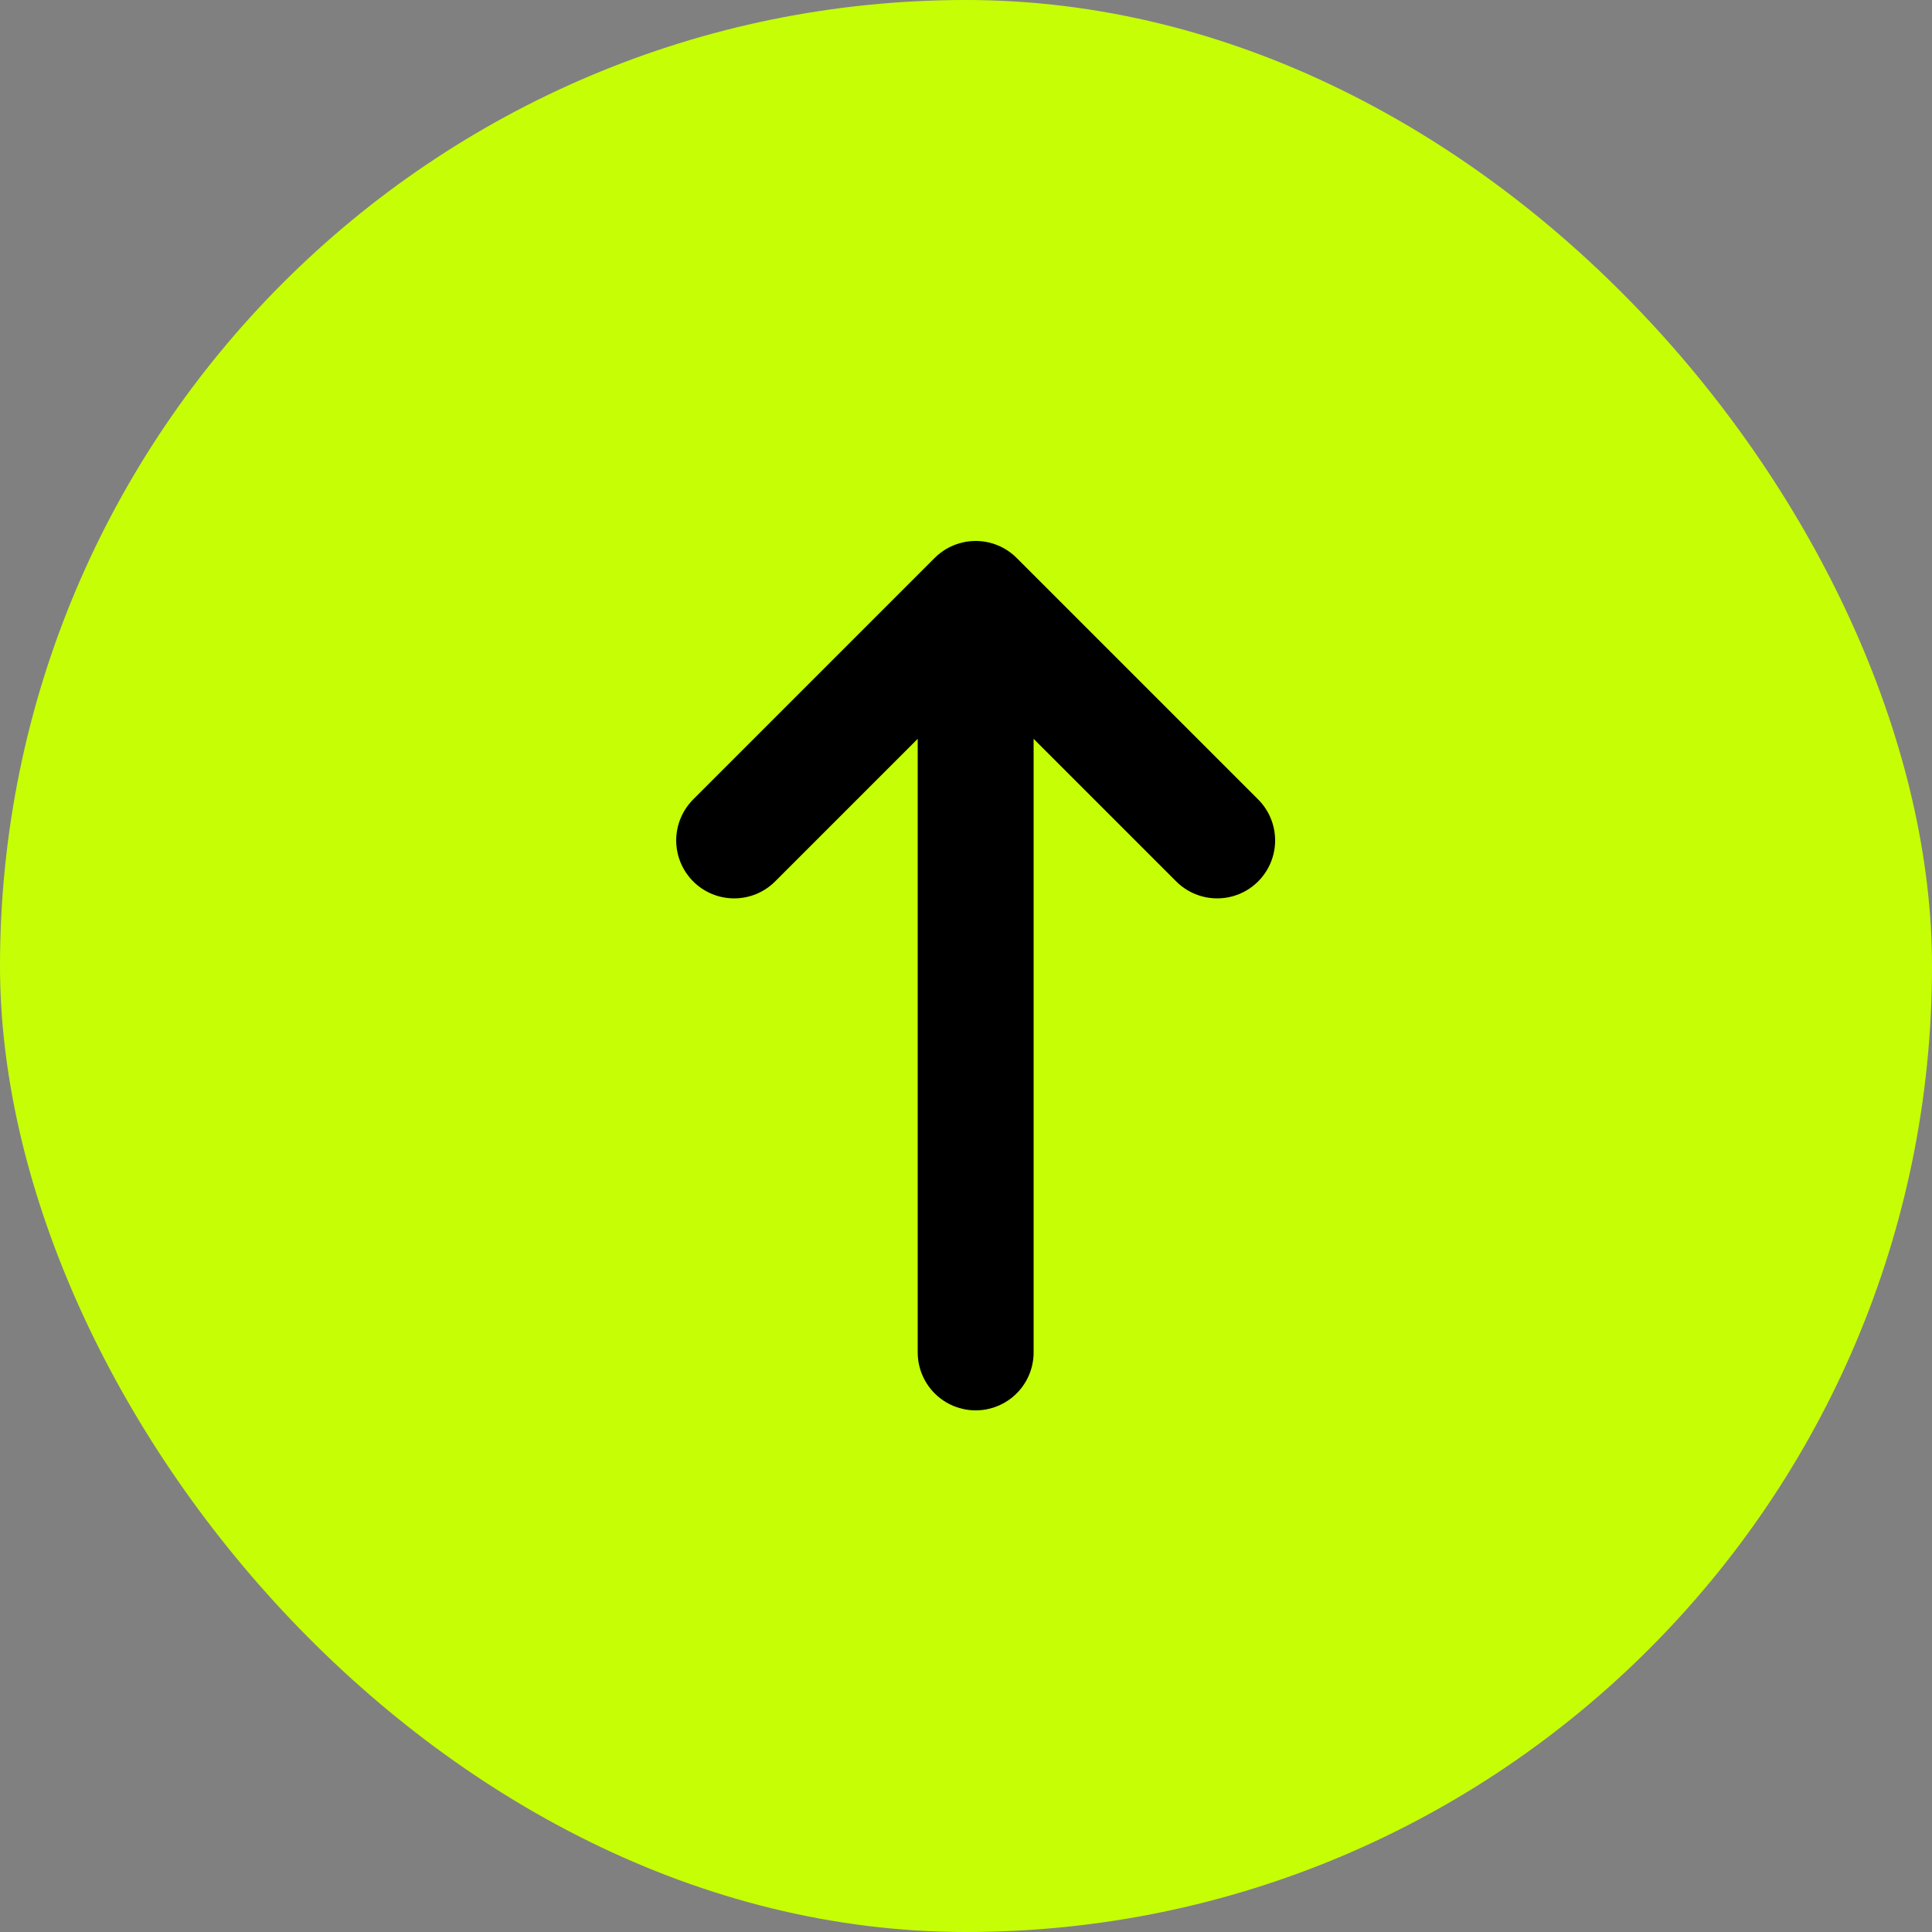 <svg width="100" height="100" viewBox="0 0 100 100" fill="none" xmlns="http://www.w3.org/2000/svg">
<rect x="0" y="0" width="100" height="100" fill="#808080" stroke="none"/>
<rect width="100" height="100" rx="50" fill="#C6FF05"/>
<path d="M38 43.5L50.5 31M50.5 31L63 43.5M50.5 31V70" stroke="black" stroke-width="6" stroke-linecap="round" stroke-linejoin="round"/>
</svg>
